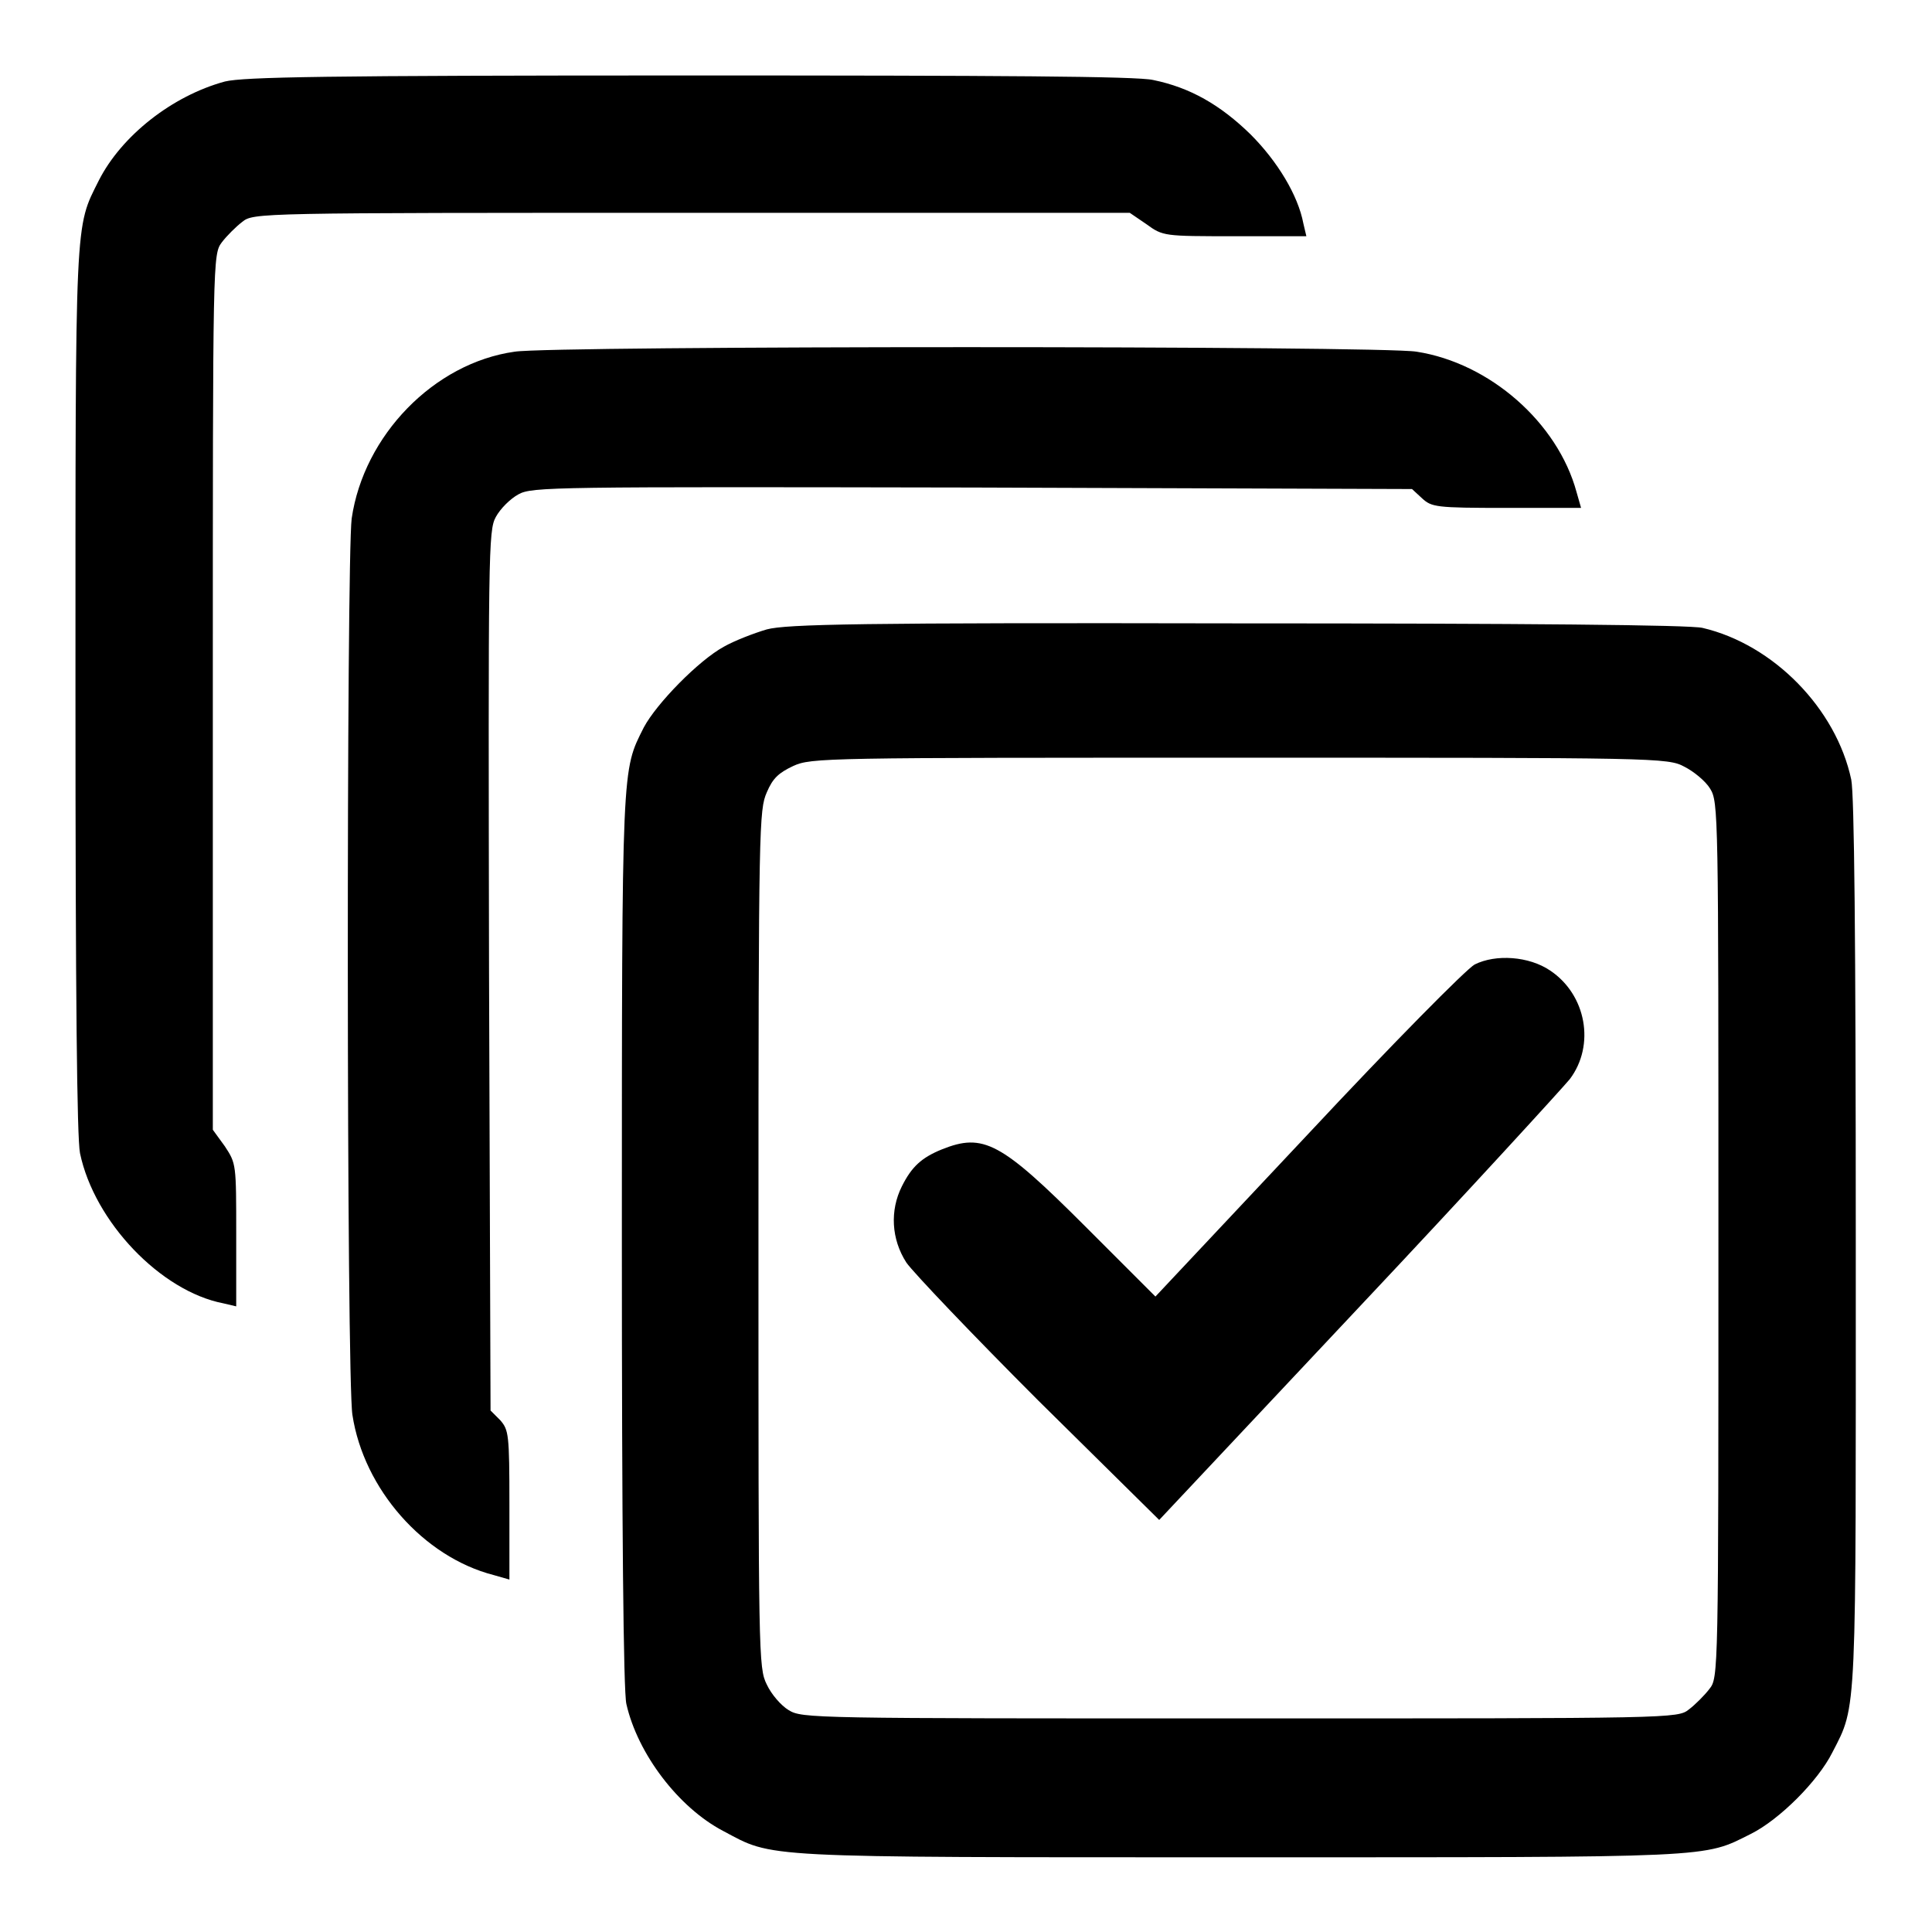 <?xml version="1.0" encoding="utf-8"?>
<!-- Svg Vector Icons : http://www.onlinewebfonts.com/icon -->
<!DOCTYPE svg PUBLIC "-//W3C//DTD SVG 1.1//EN" "http://www.w3.org/Graphics/SVG/1.1/DTD/svg11.dtd">
<svg version="1.1" xmlns="http://www.w3.org/2000/svg" xmlns:xlink="http://www.w3.org/1999/xlink" x="0px" y="0px" viewBox="0 0 256 256" enable-background="new 0 0 256 256" xml:space="preserve">
<g><g><g><path fill="#000000" d="M29.8,10.8c-7,1.9-13.7,7.2-16.7,13.1C9.9,30.3,10,28.1,10,91.6c0,40.5,0.2,59.2,0.6,61.2c1.9,9.1,10.7,18.3,19,19.9l1.7,0.4v-9.5c0-9.4,0-9.4-1.5-11.7l-1.6-2.2v-58c0-57.7,0-58,1.2-59.6c0.6-0.8,1.9-2.1,2.7-2.7c1.5-1.2,1.9-1.2,59.6-1.2h58l2.2,1.5c2.2,1.6,2.3,1.6,11.7,1.6h9.5l-0.4-1.7c-0.7-3.7-3.4-8.2-7-11.8c-4-3.9-8-6.2-12.9-7.2c-2.1-0.5-20.5-0.6-61.5-0.6C42.8,10,32.3,10.2,29.8,10.8z"/><path fill="#000000" d="M68.2,46.6c-10.7,1.5-20,11.1-21.6,22.1c-0.7,5.4-0.7,114,0.1,118.8c1.5,9.8,9.4,18.8,18.7,21.2l2.1,0.6v-9.9c0-9.4-0.1-9.9-1.2-11.2l-1.3-1.3l-0.2-58.2c-0.1-55.6-0.1-58.4,0.9-60.2c0.6-1.1,1.9-2.4,3-3c1.8-1,4.6-1,60.2-0.9l58.2,0.2l1.3,1.2c1.3,1.2,1.8,1.3,11.2,1.3h9.9l-0.6-2.1c-2.5-9.2-11.5-17.1-21.2-18.6C183.1,45.8,73.2,45.8,68.2,46.6z"/><path fill="#000000" d="M101.6,83.4c-1.7,0.5-4.3,1.5-5.7,2.3c-3.3,1.8-8.9,7.5-10.6,10.7c-2.9,5.8-2.9,4.3-2.9,67.9c0,37.7,0.2,59.9,0.6,61.5c1.5,6.6,6.9,13.7,12.8,16.8c6.8,3.6,4,3.5,68.4,3.5c63.6,0,61.4,0.1,67.8-3.1c3.8-1.9,8.9-7,10.8-10.8c3.3-6.4,3.1-4.2,3.1-67.7c0-40.5-0.2-59.2-0.6-61.2c-2-9.4-10.3-17.9-19.7-20.1c-1.6-0.4-23.7-0.6-61.8-0.6C114,82.5,104.2,82.7,101.6,83.4z M223.2,101.6c1.2,0.6,2.8,1.9,3.4,2.9c1.1,1.8,1.1,3,1.1,59.8c0,57.7,0,58-1.2,59.5c-0.6,0.8-1.9,2.1-2.7,2.7c-1.5,1.2-1.9,1.2-59.5,1.2c-56.8,0-58,0-59.8-1.1c-1-0.6-2.3-2.1-2.9-3.4c-1.1-2.2-1.1-3.7-1.1-59.1c0-55,0.1-56.8,1.1-59.1c0.8-1.9,1.6-2.6,3.5-3.5c2.4-1.1,4.2-1.1,59.1-1.1C219.6,100.4,221,100.4,223.2,101.6z"/><path fill="#000000" d="M195.4,127.8c-1.1,0.6-10.8,10.4-22.1,22.5l-20.2,21.5l-9.3-9.3c-11.2-11.2-13.5-12.4-19-10.2c-2.7,1.1-4,2.3-5.3,4.9c-1.6,3.2-1.4,7,0.6,10.1c0.9,1.3,8.8,9.6,17.5,18.3l16,15.8l26.4-28.1c14.6-15.5,27.1-29.2,28-30.3c3.4-4.5,2.2-11.2-2.6-14.4C202.6,126.7,198.2,126.4,195.4,127.8z"/></g></g></g>
</svg>